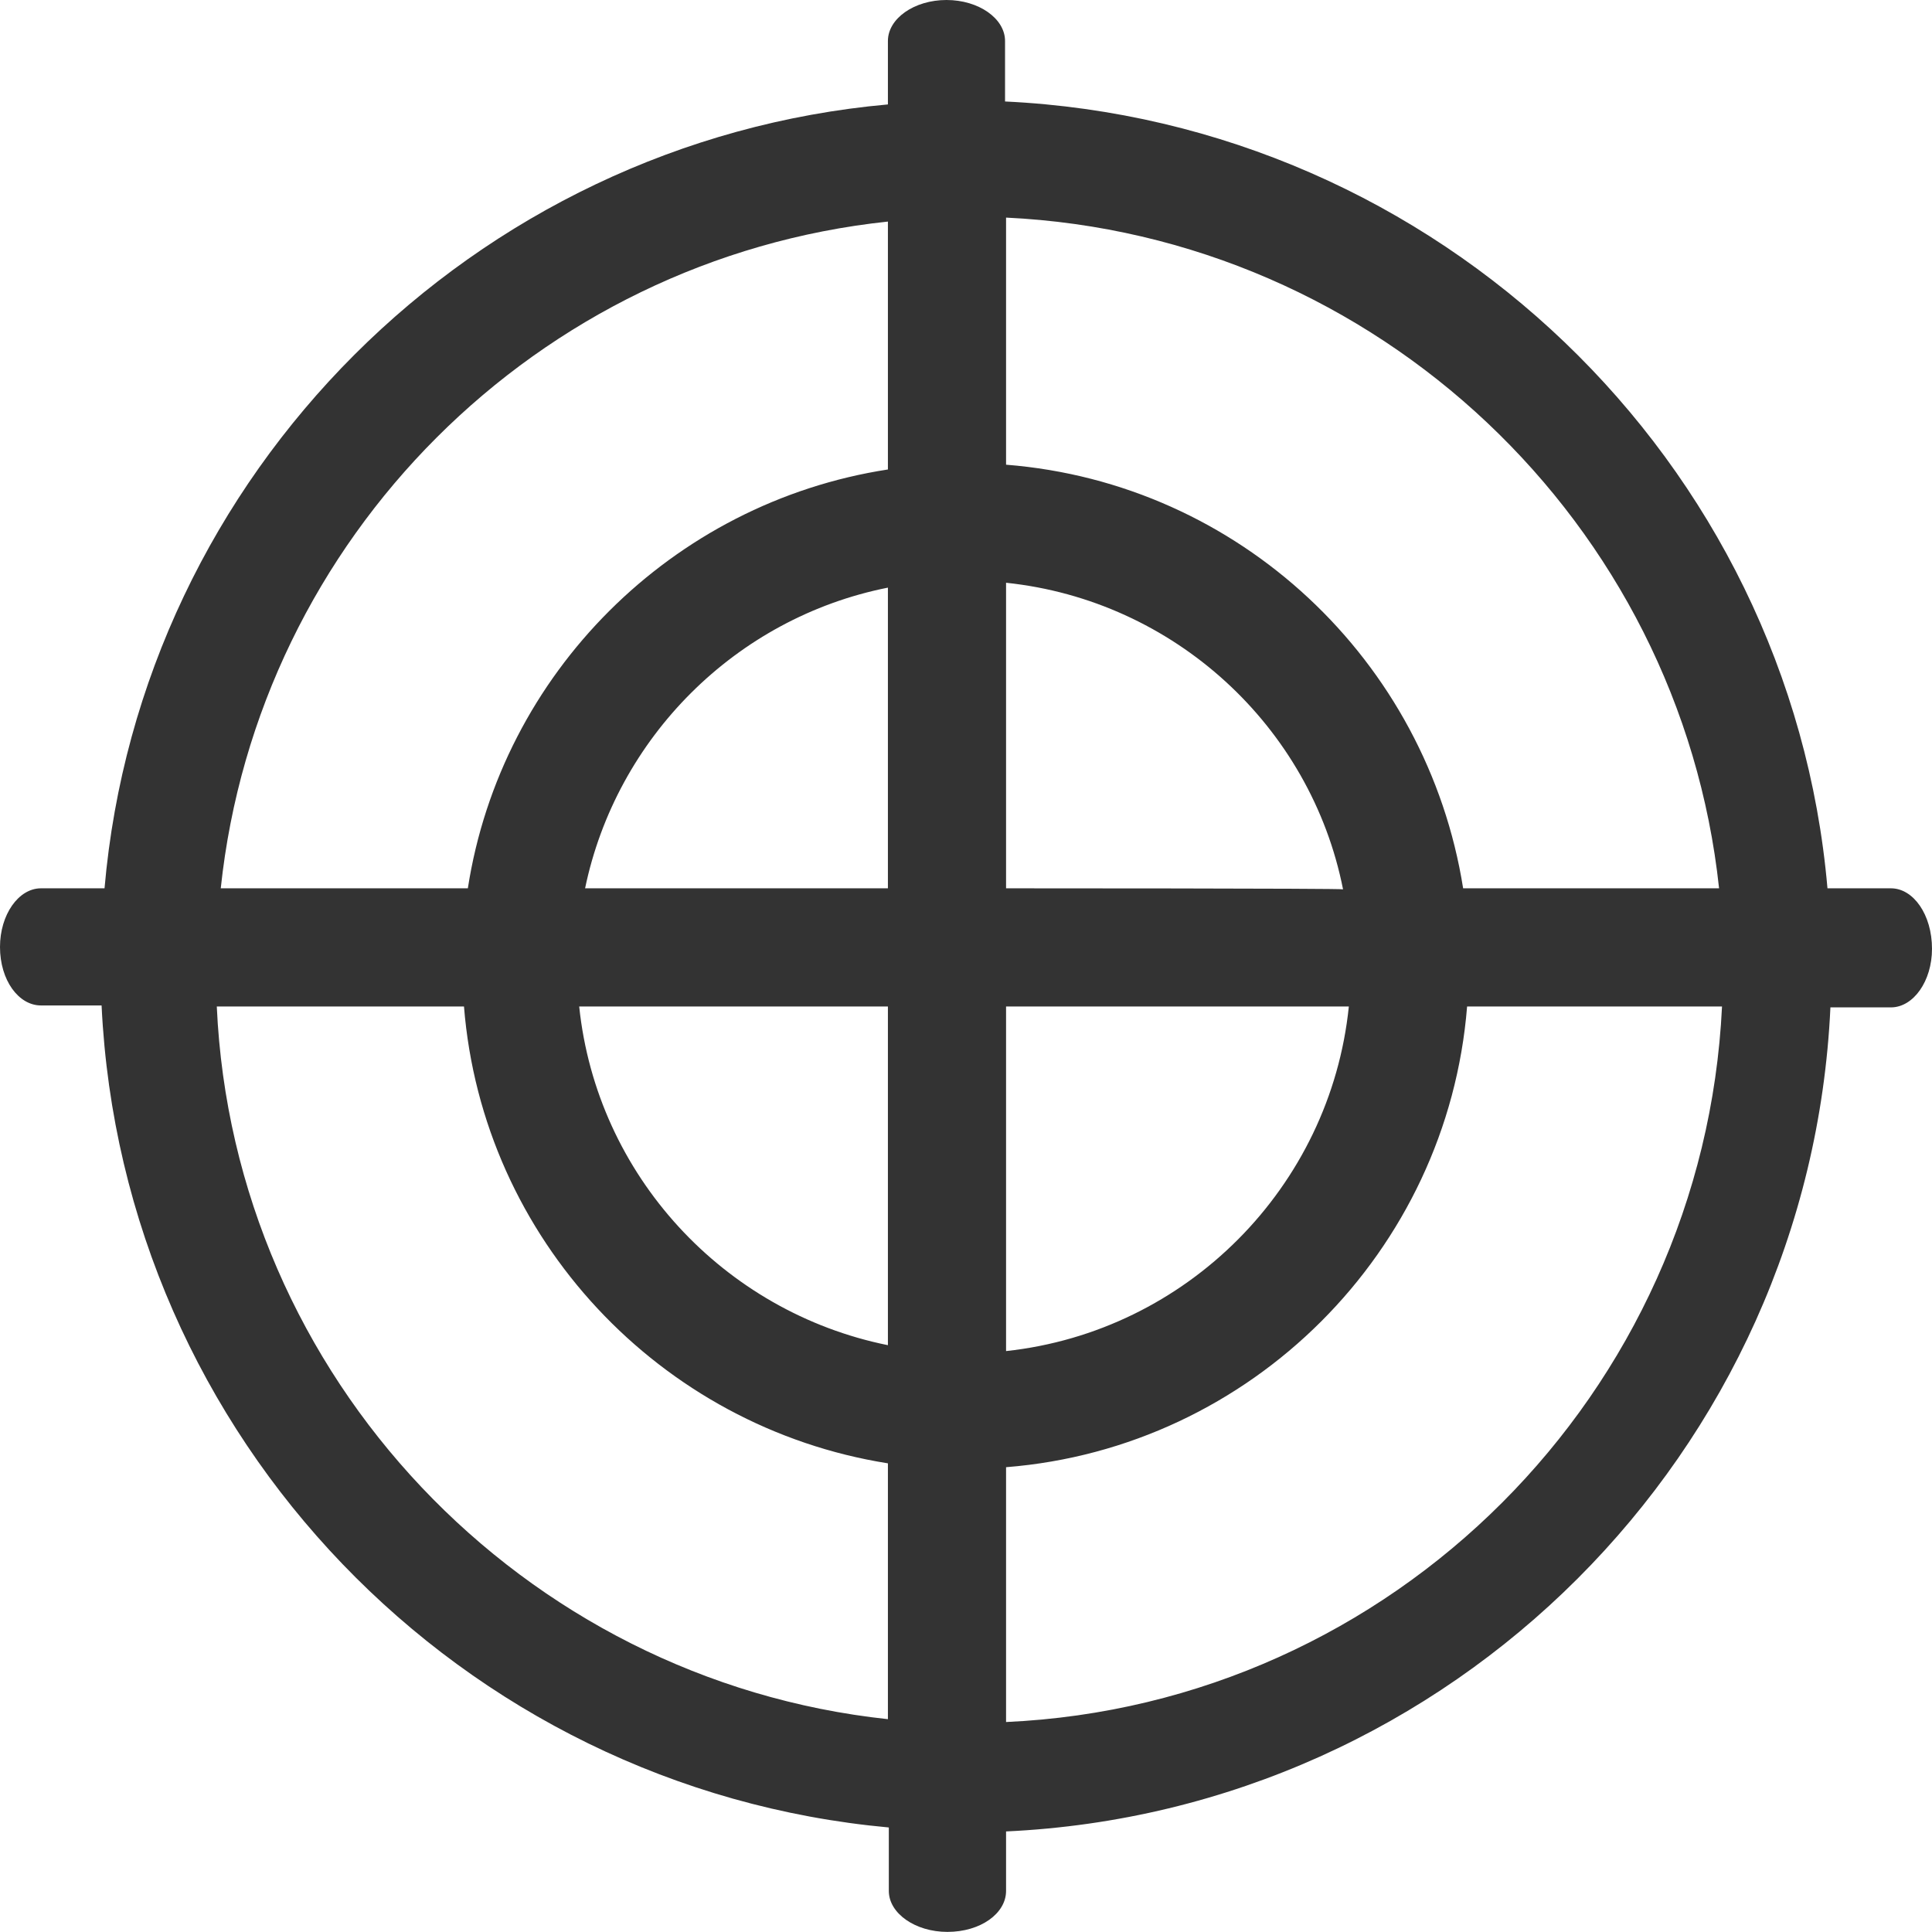 <svg 
 xmlns="http://www.w3.org/2000/svg"
 xmlns:xlink="http://www.w3.org/1999/xlink"
 width="19px" height="19px">
<path fill-rule="evenodd"  fill="rgb(51, 51, 51)"
 d="M18.596,8.736 L17.972,8.736 C17.607,4.531 14.139,1.199 9.884,0.998 L9.884,0.403 C9.884,0.182 9.625,-0.000 9.308,-0.000 C8.991,-0.000 8.732,0.182 8.732,0.403 L8.732,1.027 C4.659,1.392 1.383,4.656 1.028,8.736 L0.403,8.736 C0.182,8.736 -0.000,8.995 -0.000,9.313 C-0.000,9.639 0.182,9.888 0.403,9.888 L0.999,9.888 C1.201,14.142 4.534,17.588 8.741,17.972 L8.741,18.596 C8.741,18.817 9.001,18.999 9.317,18.999 C9.644,18.999 9.894,18.817 9.894,18.596 L9.894,18.011 C14.274,17.809 17.799,14.285 18.001,9.907 L18.596,9.907 C18.817,9.907 19.000,9.649 19.000,9.331 C19.000,8.995 18.817,8.736 18.596,8.736 L18.596,8.736 ZM16.906,8.736 L14.389,8.736 C14.034,6.499 12.190,4.752 9.894,4.570 L9.894,2.140 C13.544,2.313 16.522,5.145 16.906,8.736 L16.906,8.736 ZM8.732,8.736 L5.754,8.736 C6.061,7.258 7.233,6.077 8.732,5.779 L8.732,8.736 ZM8.732,9.898 L8.732,13.229 C7.118,12.903 5.869,11.559 5.696,9.898 L8.732,9.898 ZM9.894,9.898 L13.265,9.898 C13.083,11.674 11.671,13.095 9.894,13.287 L9.894,9.898 ZM9.894,8.736 L9.894,5.731 C11.546,5.904 12.891,7.142 13.208,8.746 C13.208,8.736 9.894,8.736 9.894,8.736 L9.894,8.736 ZM8.732,2.179 L8.732,4.617 C6.609,4.944 4.928,6.624 4.601,8.736 L2.171,8.736 C2.536,5.290 5.283,2.544 8.732,2.179 L8.732,2.179 ZM2.132,9.898 L4.563,9.898 C4.745,12.183 6.493,14.036 8.732,14.391 L8.732,16.907 C5.139,16.523 2.296,13.546 2.132,9.898 L2.132,9.898 ZM9.894,16.935 L9.894,14.429 C12.305,14.238 14.235,12.308 14.428,9.898 L16.935,9.898 C16.752,13.700 13.698,16.763 9.894,16.935 L9.894,16.935 Z"/>
</svg>